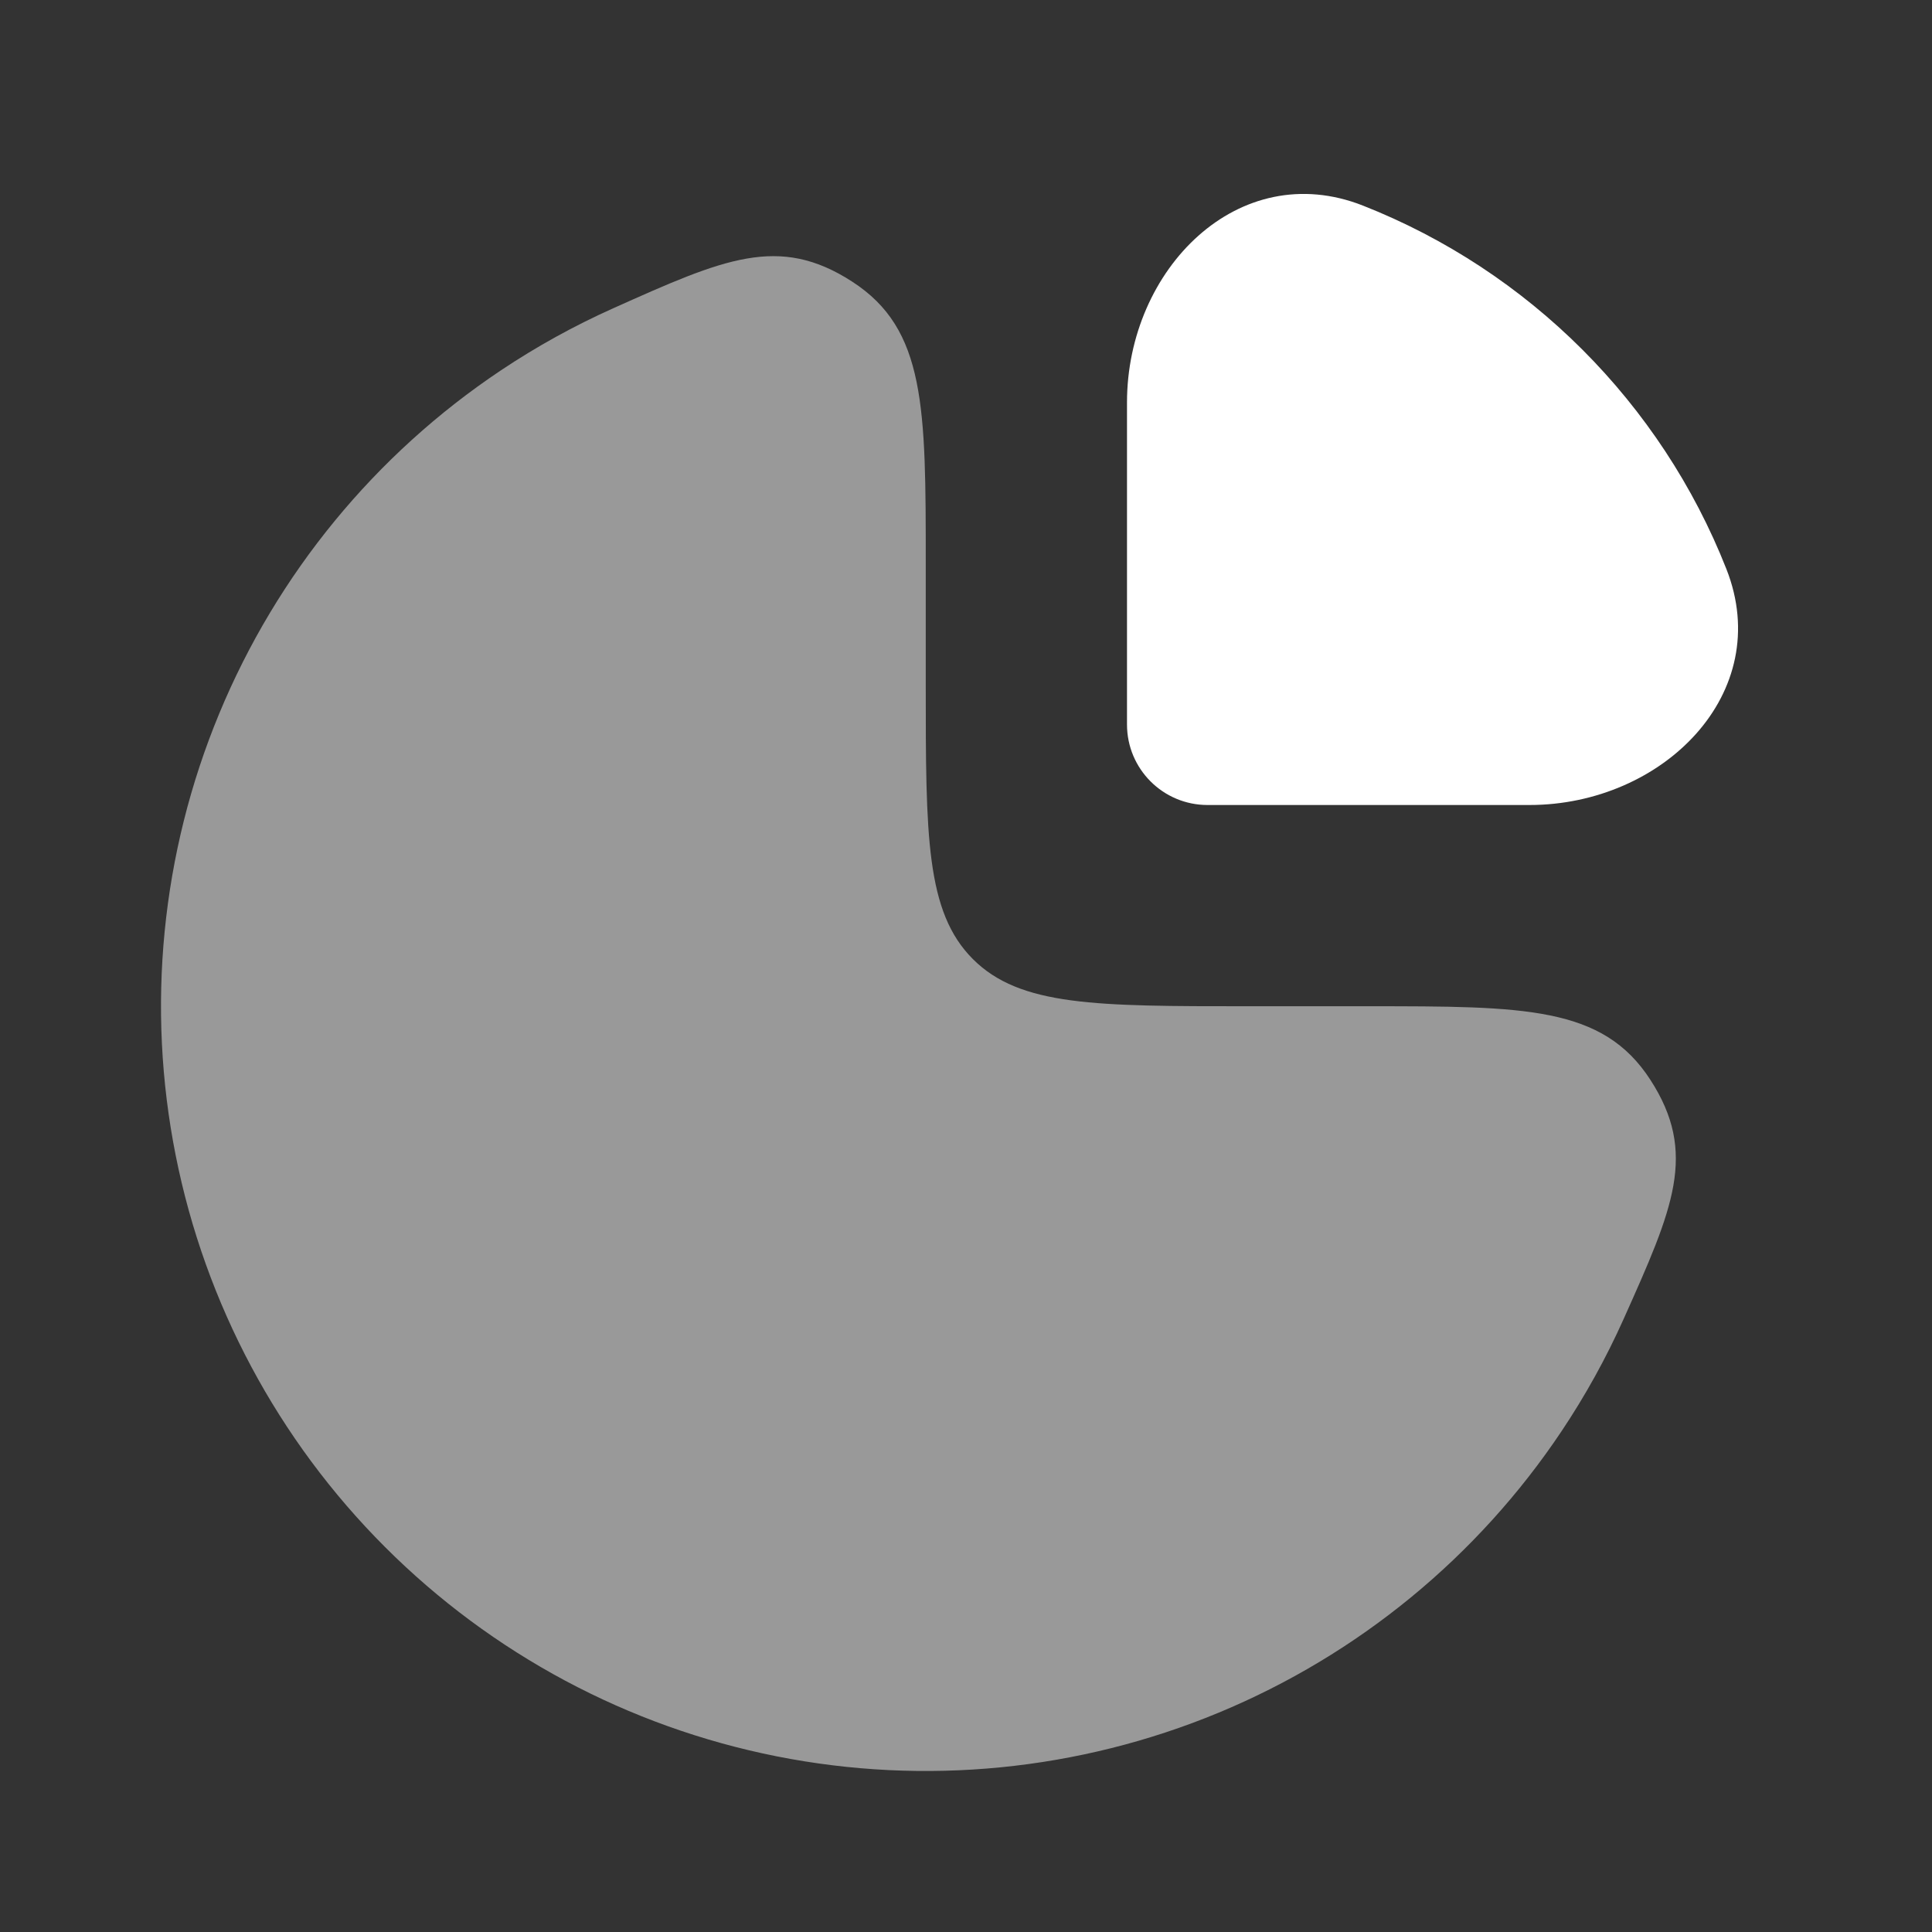 <svg width="84" height="84" viewBox="0 0 84 84" fill="none" xmlns="http://www.w3.org/2000/svg">
<rect x="0" y="0" width="84" height="84" fill="#333333" stroke="none"/>
<path opacity="0.5" d="M21.777 16.103C23.333 15.064 24.967 14.162 26.66 13.404C31.461 11.254 33.862 10.178 37.056 12.248C40.25 14.317 40.25 17.711 40.25 24.5V29.75C40.25 36.349 40.25 39.649 42.3 41.7C44.35 43.75 47.65 43.75 54.25 43.75H59.5C66.289 43.75 69.683 43.75 71.752 46.944C73.821 50.138 72.746 52.538 70.596 57.34C69.838 59.033 68.936 60.666 67.896 62.222C64.243 67.69 59.05 71.952 52.974 74.469C46.899 76.985 40.213 77.644 33.763 76.361C27.313 75.078 21.389 71.911 16.739 67.261C12.089 62.611 8.922 56.686 7.639 50.236C6.356 43.787 7.014 37.101 9.531 31.026C12.048 24.95 16.309 19.757 21.777 16.103Z" fill="white"/>
<path d="M75.061 24.741C72.22 17.529 66.471 11.78 59.258 8.939C53.863 6.813 49 11.701 49 17.5V31.5C49 33.433 50.567 35 52.5 35H66.5C72.299 35 77.187 30.137 75.061 24.741Z" fill="white"/>
</svg>
